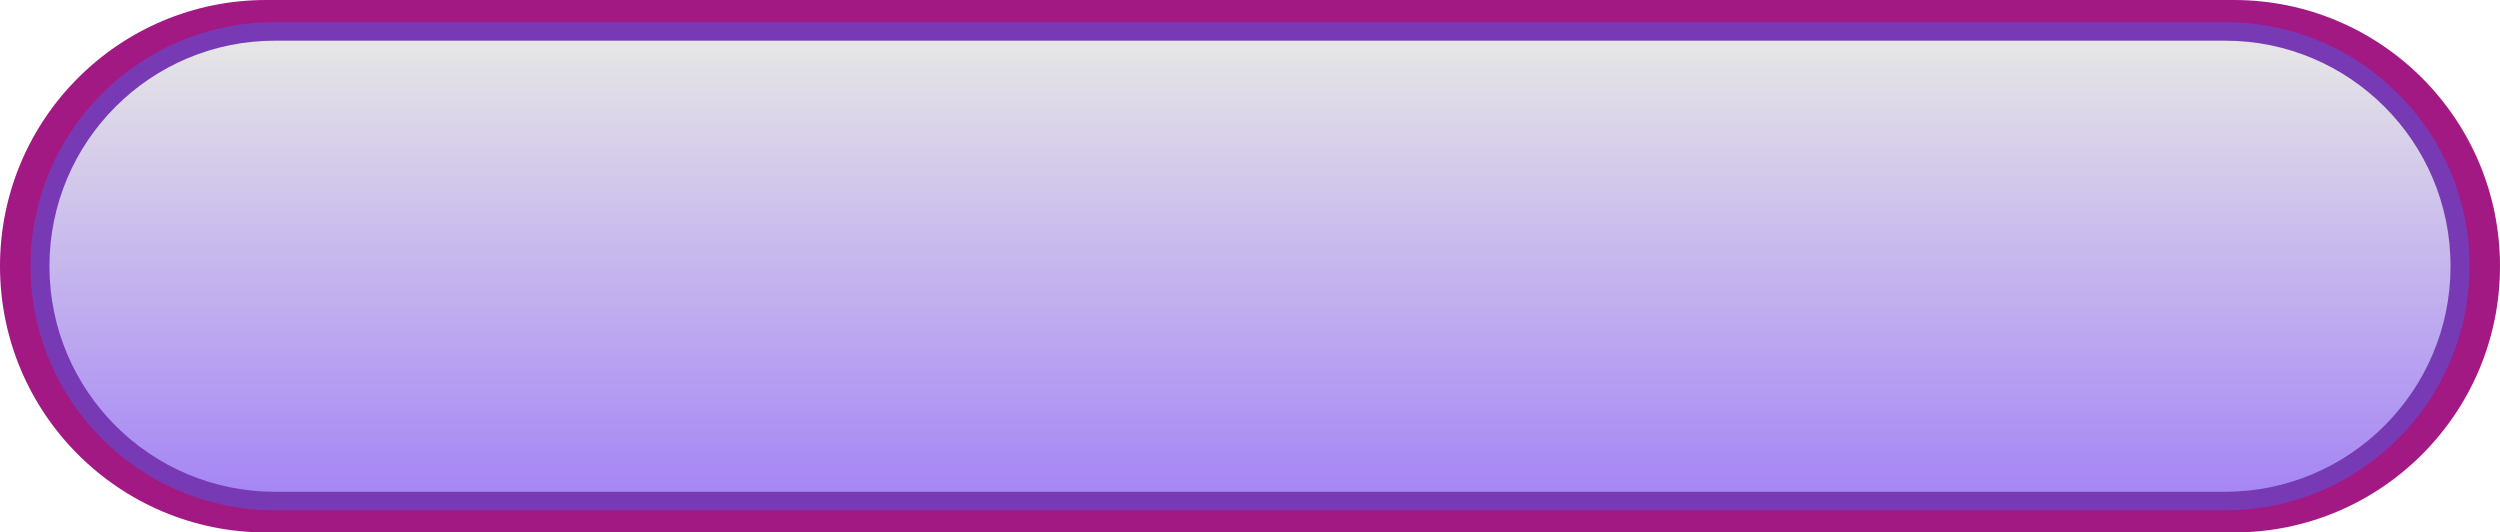 <?xml version="1.0" encoding="UTF-8" standalone="no"?><svg xmlns="http://www.w3.org/2000/svg" xmlns:xlink="http://www.w3.org/1999/xlink" fill="#000000" height="1152" overflow="hidden" preserveAspectRatio="xMidYMid meet" version="1" viewBox="0.0 0.0 5409.0 1152.0" width="5409" zoomAndPan="magnify"><defs><linearGradient gradientUnits="userSpaceOnUse" id="b" spreadMethod="reflect" x1="-974.497" x2="-974.497" xlink:actuate="onLoad" xlink:show="other" xlink:type="simple" y1="3936" y2="4912.01"><stop offset="0" stop-color="#e6e6e6"/><stop offset="0.99" stop-color="#a687f4"/><stop offset="1" stop-color="#a687f4"/></linearGradient><clipPath id="a"><path d="M-3679 3848H1731V5001H-3679z"/></clipPath></defs><g clip-path="url(#a)" fill-rule="evenodd" transform="translate(3679 -3848)"><g id="change1_1"><path d="M-3679 4424C-3679 4105.89-3421.12 3848-3103 3848L1154 3848C1472.12 3848 1730.01 4105.89 1730.01 4424L1730 4424C1730 4742.12 1472.11 5000.01 1154 5000.01L-3103 5000C-3421.12 5000-3679 4742.11-3679 4424Z" fill="#a21984"/></g><g id="change2_1"><path d="M-3613 4424C-3613 4132.4-3376.61 3896-3085 3896L1136.01 3896C1427.61 3896 1664.01 4132.4 1664.01 4424L1664 4424C1664 4715.61 1427.61 4952.01 1136 4952.01L-3085 4952C-3376.61 4952-3613 4715.6-3613 4424Z" fill="#7839b5"/></g><path d="M-3572 4424C-3572 4154.49-3353.51 3936-3084 3936L1135 3936C1404.52 3936 1623.01 4154.49 1623.01 4424L1623 4424C1623 4693.52 1404.51 4912.01 1135 4912.01L-3084 4912C-3353.51 4912-3572 4693.51-3572 4424Z" fill="url(#b)"/></g></svg>